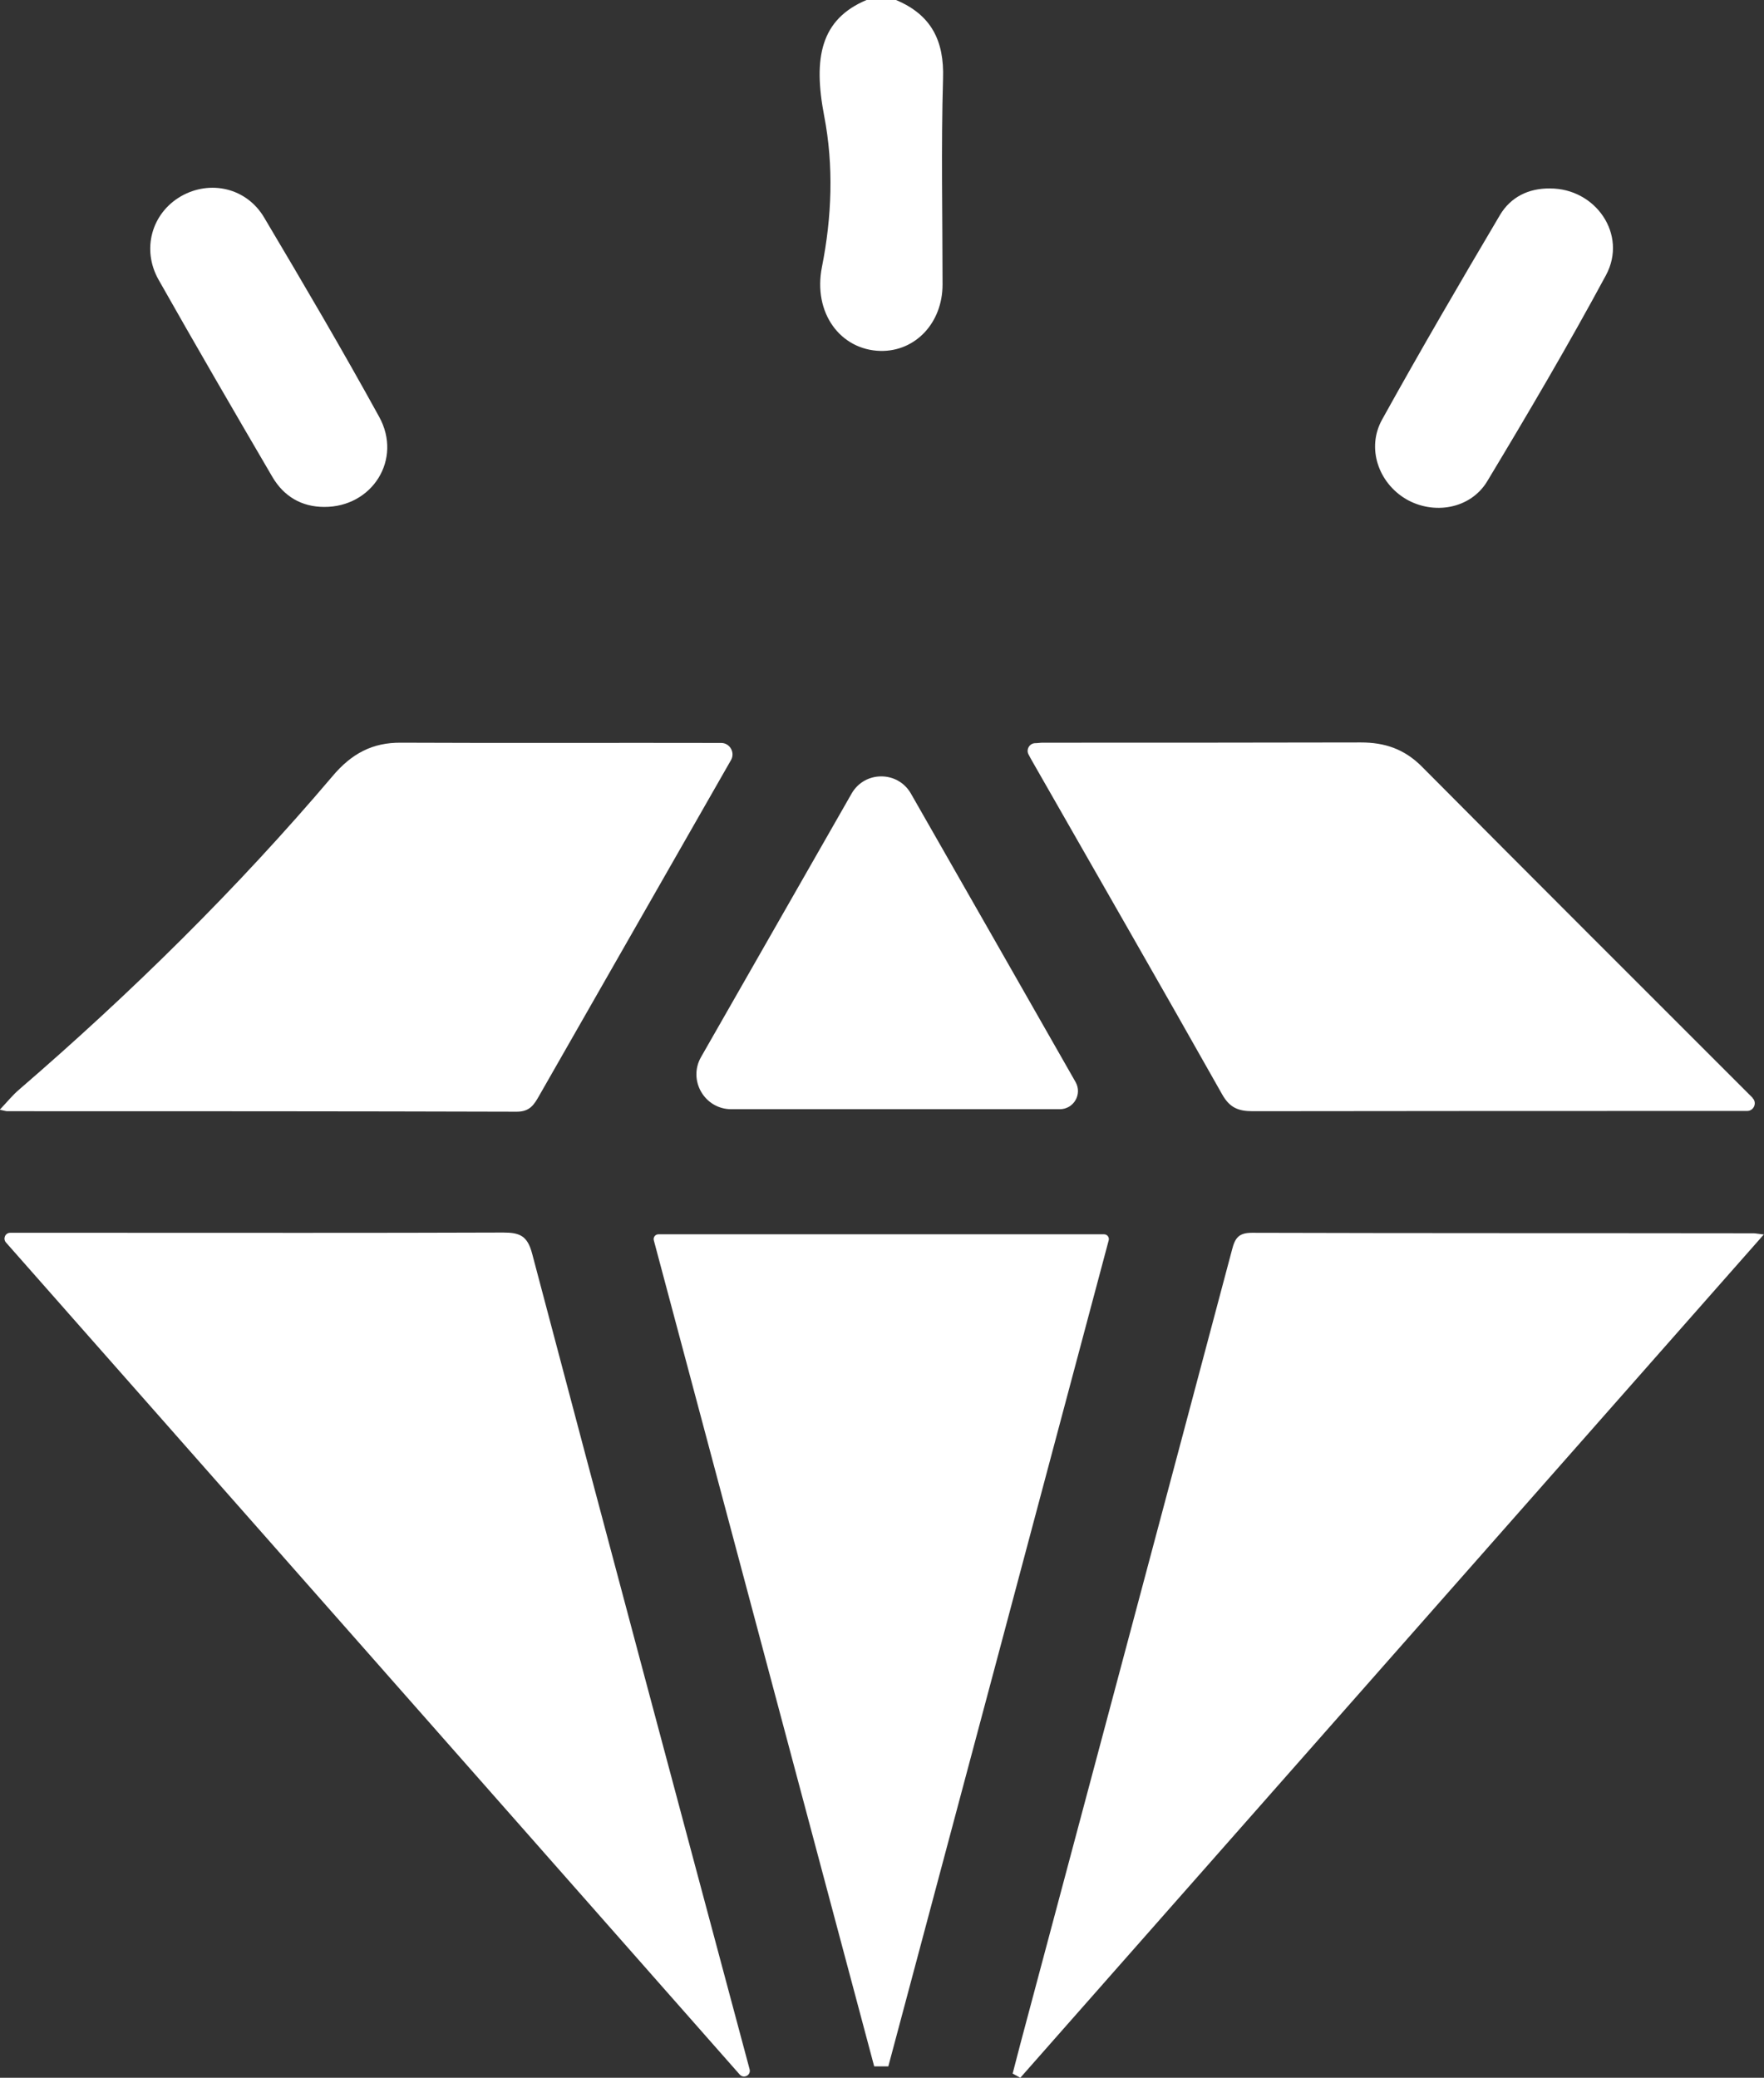 <?xml version="1.0" encoding="UTF-8"?><svg id="a" xmlns="http://www.w3.org/2000/svg" viewBox="0 0 71.23 83.9"><rect x="0" y="0" width="71.23" height="83.9" fill="#333333" stroke="none"/><defs><style>.b{fill:#fff;}</style></defs><path class="b" d="M36.18,0c1.43,.6,1.95,1.65,1.9,3.17-.08,2.77-.02,5.55-.02,8.32,0,1.55-1.1,2.71-2.51,2.68-1.61-.04-2.73-1.53-2.36-3.39,.4-2.01,.48-4.08,.09-6.1-.45-2.35-.14-3.9,1.71-4.68h1.19Z"/><path class="b" d="M71.23,49.84l-30.03,34.06-.31-.17c.21-.81,.42-1.62,.64-2.43,2.74-10.28,5.49-20.56,8.22-30.84,.12-.47,.27-.68,.8-.68,6.75,.02,13.51,.01,20.26,.02,.08,0,.16,.02,.42,.05Z"/><path class="b" d="M.24,50.17c-.13-.15-.03-.39,.17-.39h3.76c5.38,0,10.77,.01,16.15-.01,.67,0,.98,.13,1.17,.86,2.9,10.98,5.84,21.95,8.78,32.93h0c.06,.24-.24,.39-.4,.21C20.04,72.62,10.21,61.47,.24,50.17Z"/><path class="b" d="M35.3,83.44c-2.96-11.1-5.92-22.2-8.9-33.36-.03-.12,.06-.24,.19-.24h17.99c.13,0,.22,.12,.19,.24-2.97,11.14-5.93,22.25-8.9,33.36h-.57Z"/><path class="b" d="M0,44.8c.33-.35,.5-.57,.78-.81,4.52-3.9,8.78-8.09,12.64-12.64,.78-.93,1.63-1.37,2.77-1.36,4.31,.02,8.62,0,12.93,.01h0c.35,0,.57,.38,.4,.69l-.03,.05c-2.57,4.5-5.14,8.99-7.71,13.49-.21,.37-.38,.66-.91,.66-6.86-.02-13.72-.02-20.58-.02-.05,0-.11-.02-.3-.06Z"/><path class="b" d="M70.77,44.34c.19,.19,.05,.52-.22,.52h-.29c-6.56,0-13.12,0-19.68,.01-.59,0-.93-.15-1.23-.68-2.53-4.49-5.1-8.95-7.65-13.42-.06-.1-.11-.2-.17-.31-.1-.19,.03-.43,.25-.45,.11,0,.22-.02,.32-.02,4.28,0,8.56,0,12.85-.01,.96,0,1.74,.26,2.44,.95,4.45,4.48,8.92,8.94,13.38,13.4h0Z"/><path class="b" d="M36.78,32.04c2.24,3.91,4.43,7.76,6.65,11.65,.28,.49-.07,1.1-.64,1.1h-13.26c-1.08,0-1.76-1.17-1.22-2.11,2.02-3.53,4.03-7.05,6.08-10.64,.53-.92,1.86-.92,2.39,0Z"/><path class="b" d="M13.1,20.47c-.93,0-1.64-.43-2.1-1.21-1.55-2.65-3.09-5.3-4.6-7.97-.69-1.23-.27-2.68,.9-3.36,1.18-.68,2.66-.35,3.37,.86,1.58,2.66,3.15,5.33,4.64,8.04,.95,1.72-.28,3.65-2.22,3.64Z"/><path class="b" d="M62.58,7.61c1.85-.01,3.15,1.86,2.27,3.5-1.52,2.82-3.15,5.59-4.8,8.33-.68,1.12-2.17,1.36-3.28,.71-1.11-.66-1.6-2.06-.96-3.21,1.54-2.78,3.14-5.52,4.76-8.26,.43-.72,1.15-1.08,2.01-1.07Z"/></svg>